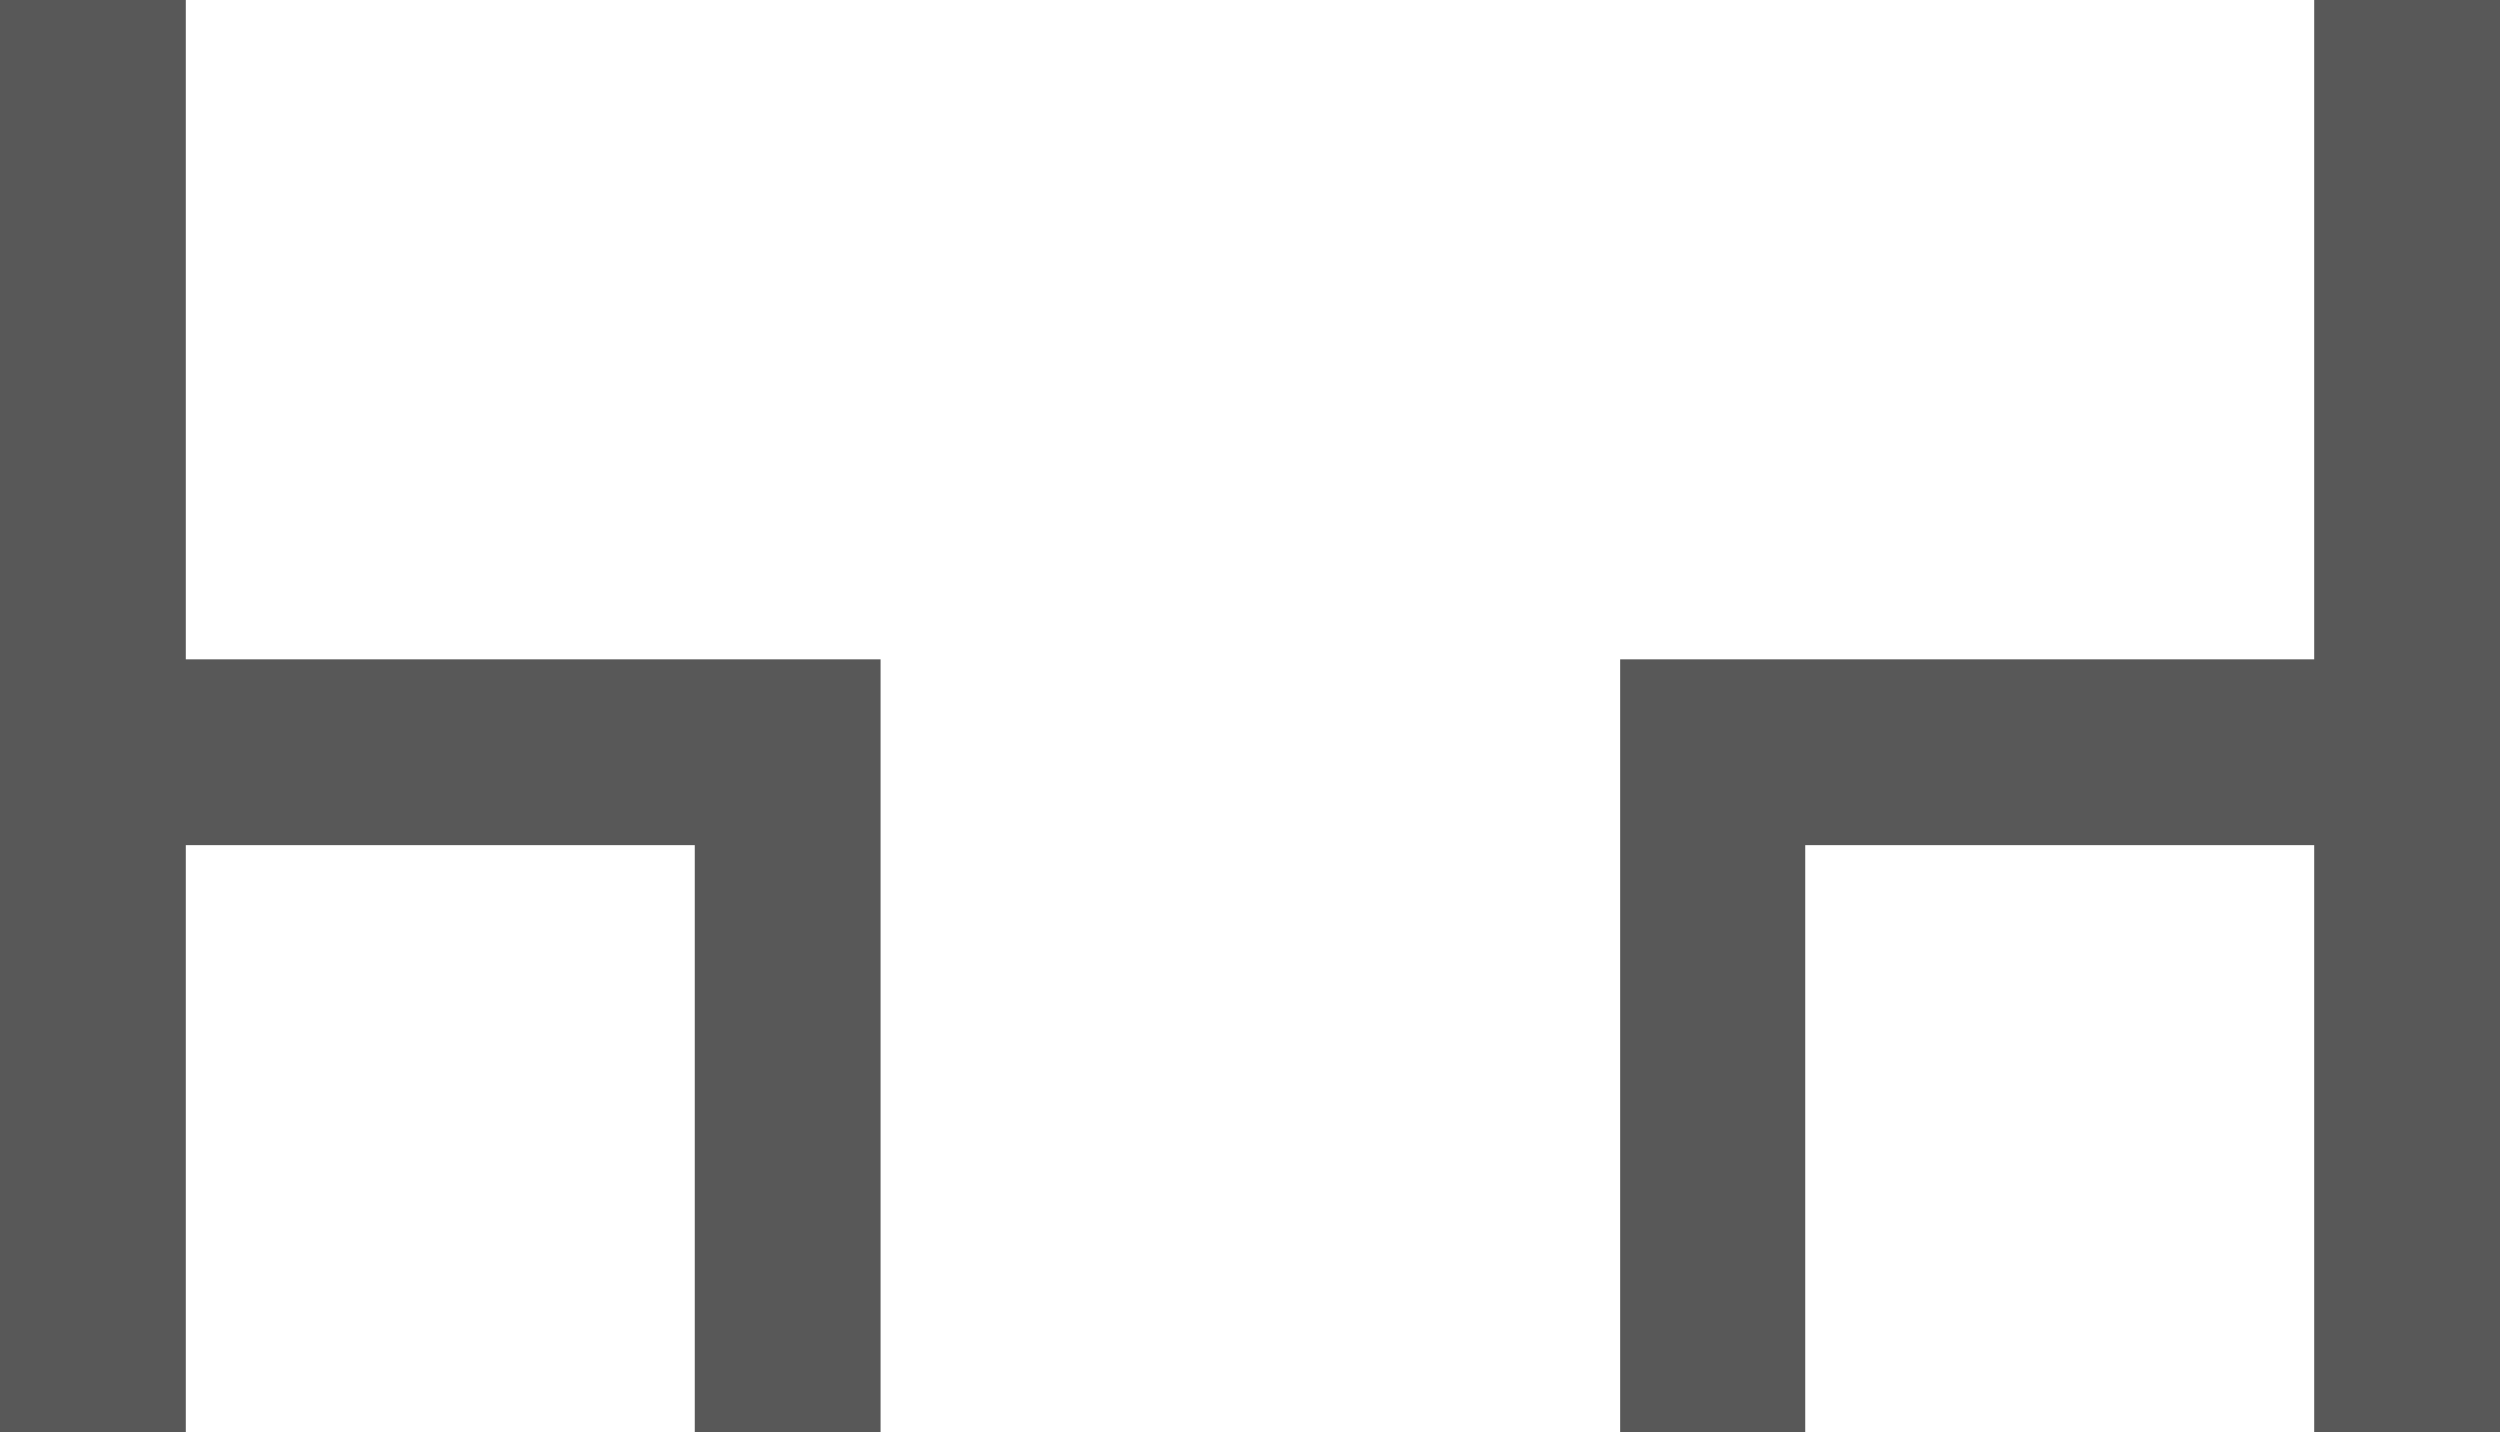 <svg viewBox="0 0 34.58 19.81" xmlns="http://www.w3.org/2000/svg"><g fill="#585858"><path d="m12.18 19.81h-2.57v-8.12h-9.61v-11.69h2.57v9.12h9.61z"/><path d="m24.97 19.81h-2.56v-10.69h9.6v-9.12h2.57v11.69h-9.61z"/><path d="m32.01 10.4h2.57v9.41h-2.57z"/><path d="m0 10.4h2.57v9.41h-2.57z"/></g></svg>